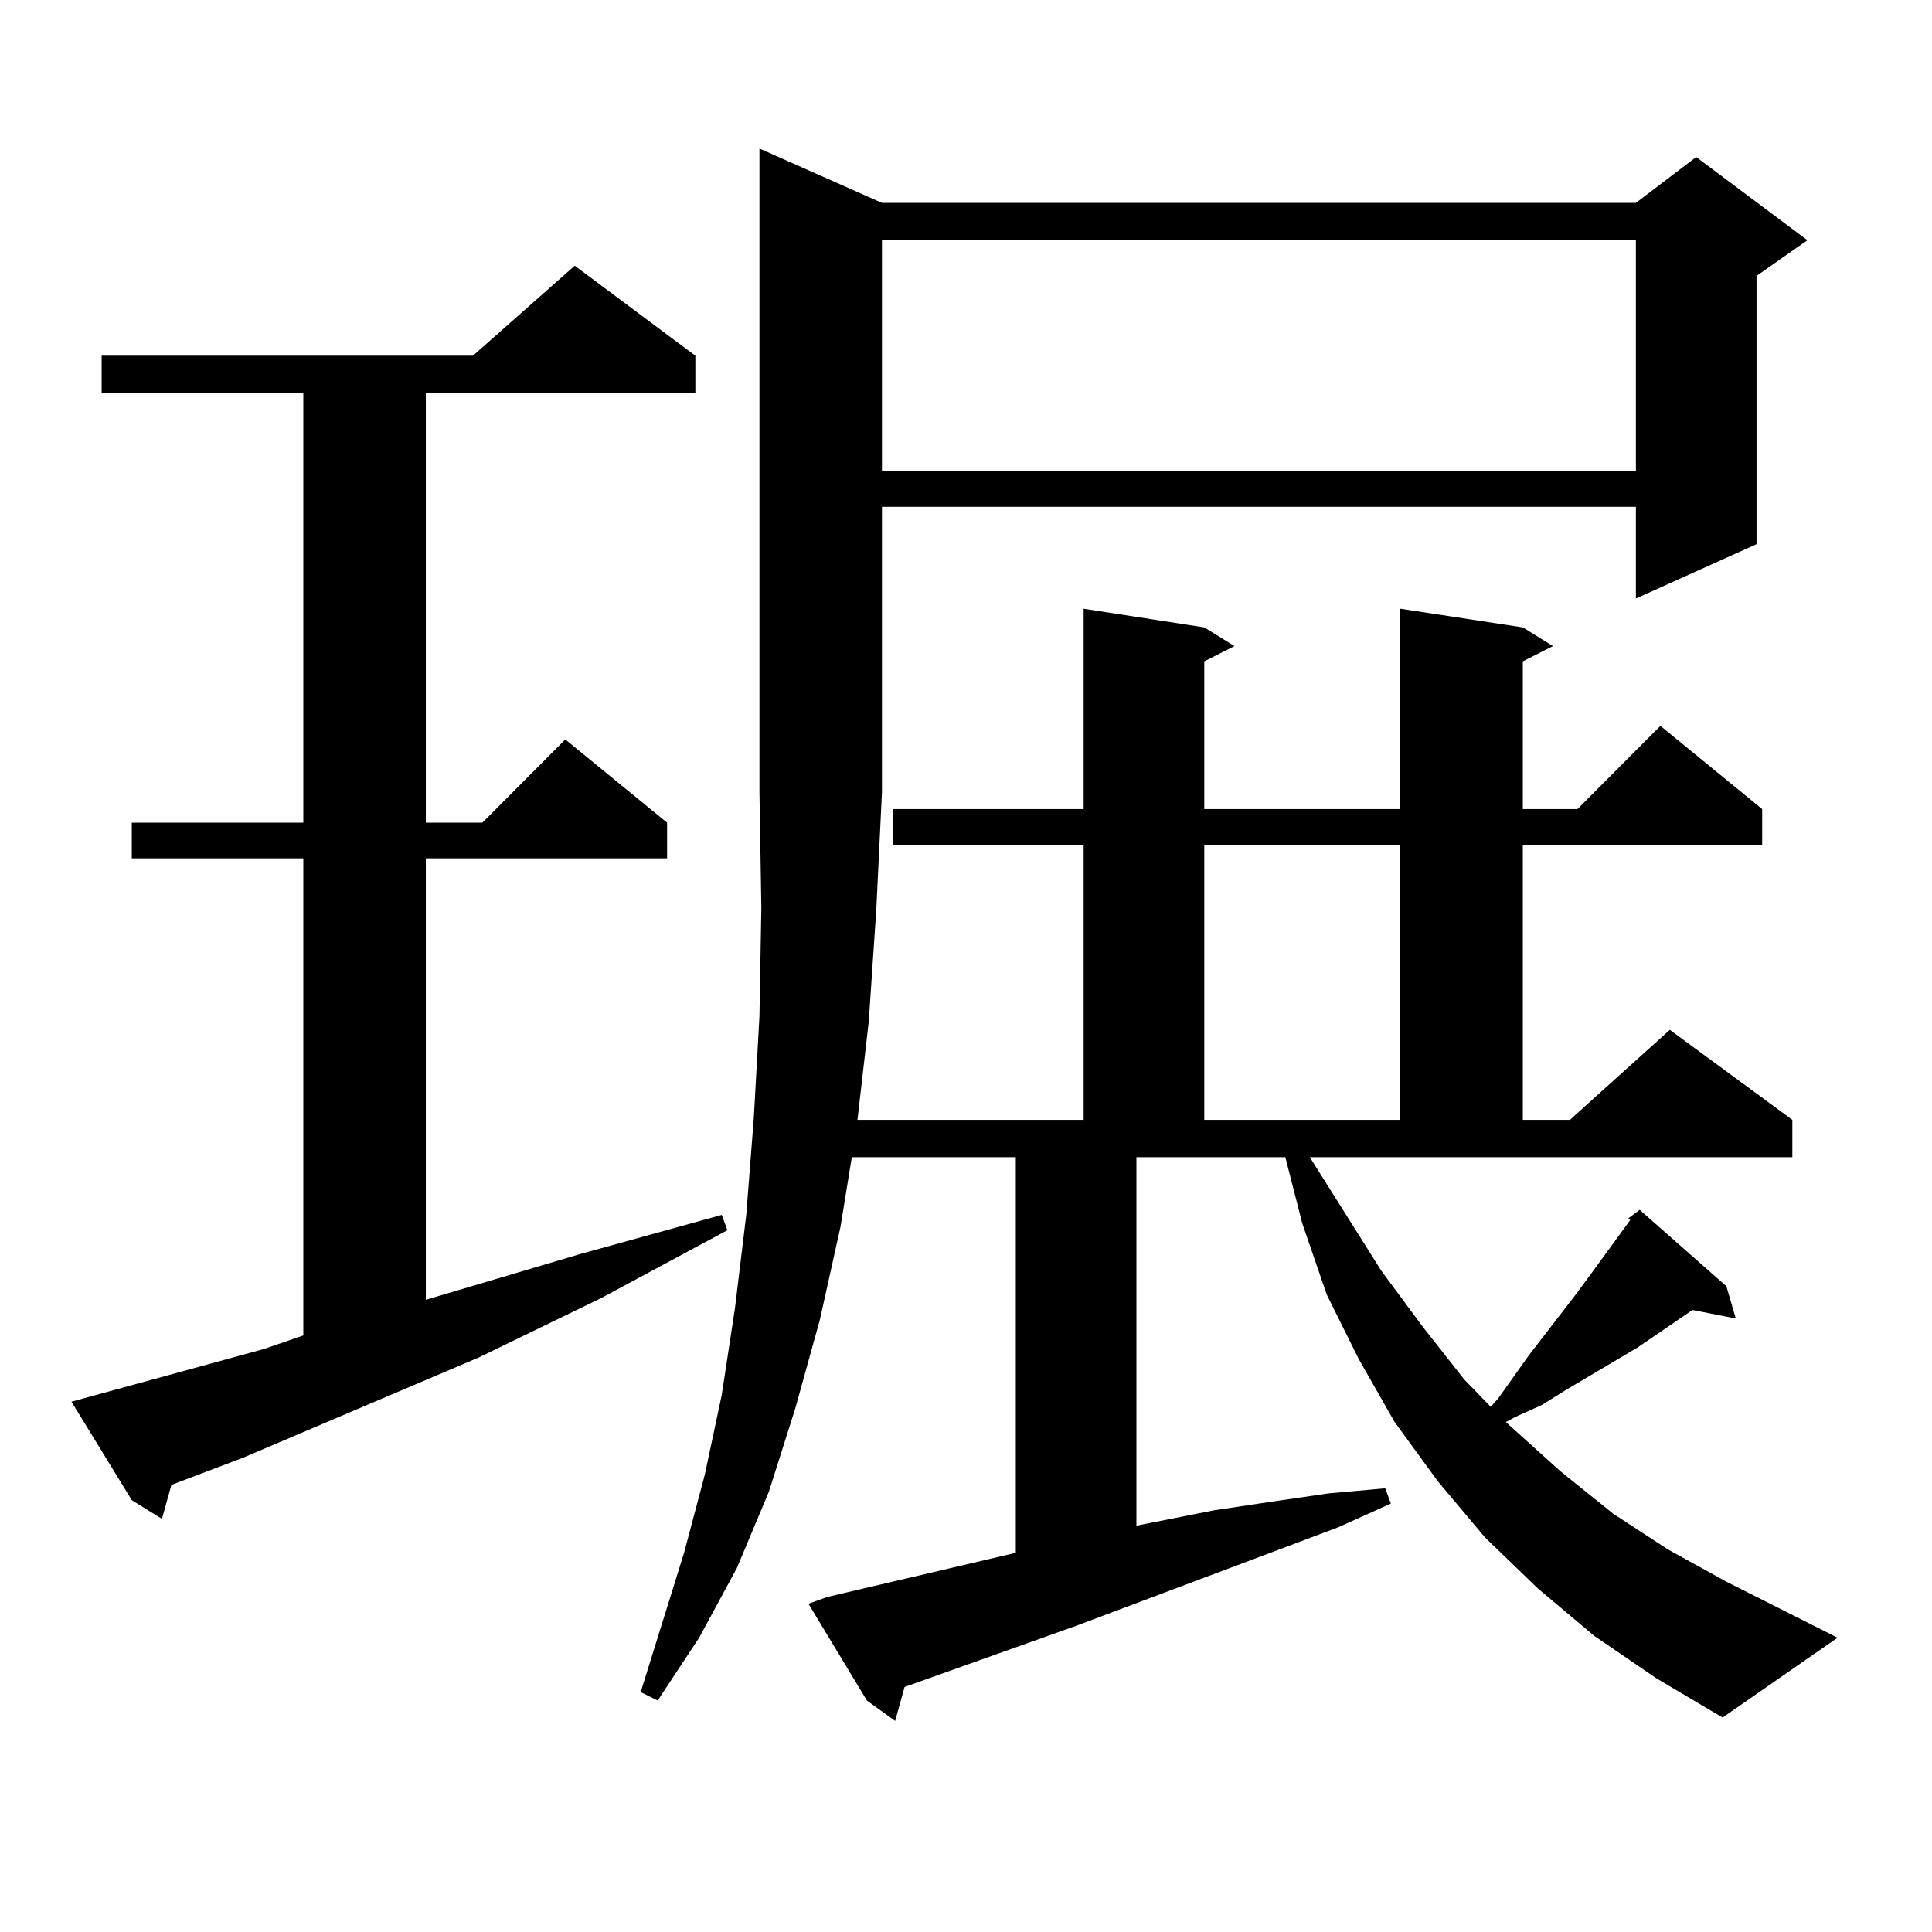 <?xml version="1.0" encoding="utf-8"?>
<!-- Generator: Adobe Illustrator 16.0.0, SVG Export Plug-In . SVG Version: 6.00 Build 0)  -->
<!DOCTYPE svg PUBLIC "-//W3C//DTD SVG 1.1//EN" "http://www.w3.org/Graphics/SVG/1.1/DTD/svg11.dtd">
<svg version="1.1" id="图层_1" xmlns="http://www.w3.org/2000/svg" xmlns:xlink="http://www.w3.org/1999/xlink" x="0px" y="0px"
	 width="1000px" height="1000px" viewBox="0 0 1000 1000" enable-background="new 0 0 1000 1000" xml:space="preserve">
<path d="M36.999,725.516l99.51-27.246l20.487-7.031V444.266H68.218v-18.457h88.778V203.445H52.608v-19.336h192.19l52.682-46.582
	l62.438,46.582v19.336H220.409v222.363h29.268l42.926-43.066l52.682,43.066v18.457H220.409v228.516l79.998-23.73l73.169-20.215
	l2.927,7.91l-65.364,35.156l-63.413,30.762L125.777,754.52l-37.072,14.063l-4.878,17.578l-15.609-9.668L36.999,725.516z
	 M677.959,598.953l37.072,58.887l21.463,29.004l21.463,27.246l13.658,14.063l3.902-4.395l15.609-21.973l24.39-31.641l7.805-10.547
	l20.487-28.125l-0.976-0.879l5.854-4.395l44.877,39.551l4.878,16.699l-22.438-4.395l-28.292,19.336l-37.072,21.973l-12.683,7.91
	l-13.658,6.152l-4.878,2.637l28.292,25.488l27.316,21.973l28.292,18.457l30.243,16.699l57.56,29.004l-59.511,41.309l-34.146-20.215
	l-32.194-21.973l-29.268-24.609l-27.316-26.367l-24.39-29.004l-22.438-30.762l-18.536-32.52l-16.585-33.398l-12.683-36.914
	l-8.78-34.277h-77.071v190.723l39.999-7.91l29.268-4.395l30.243-4.395l29.268-2.637l2.927,7.91l-27.316,12.305l-135.606,50.977
	l-88.778,31.641l-4.878,17.578l-14.634-10.547l-30.243-50.098l9.756-3.516l97.559-22.852V598.953h-84.876l-5.854,36.035
	l-10.731,48.34l-12.683,45.703l-13.658,43.066l-16.585,39.551l-19.512,36.035l-21.463,32.52l-8.78-4.395l22.438-72.07l10.731-40.43
	l8.78-41.309l6.829-44.824l5.854-48.34l3.902-50.098l2.927-52.734l0.976-56.25l-0.976-59.766V76.883l63.413,28.125h390.234
	l31.219-23.73l57.56,43.066l-26.341,18.457v138.867l-62.438,28.125v-47.461H456.501v147.656l-2.927,60.645l-3.902,58.008
	l-5.854,50.977h117.07V437.234h-98.534v-18.457h98.534V315.066l62.438,9.668l15.609,9.668l-15.609,7.91v76.465h101.461V315.066
	l63.413,9.668l15.609,9.668l-15.609,7.91v76.465h28.292l42.926-43.066l52.682,43.066v18.457H788.2v142.383h24.39l51.706-46.582
	l63.413,46.582v19.336H677.959z M456.501,124.344v119.531h390.234V124.344H456.501z M623.326,437.234v142.383h101.461V437.234
	H623.326z"/>
</svg>
